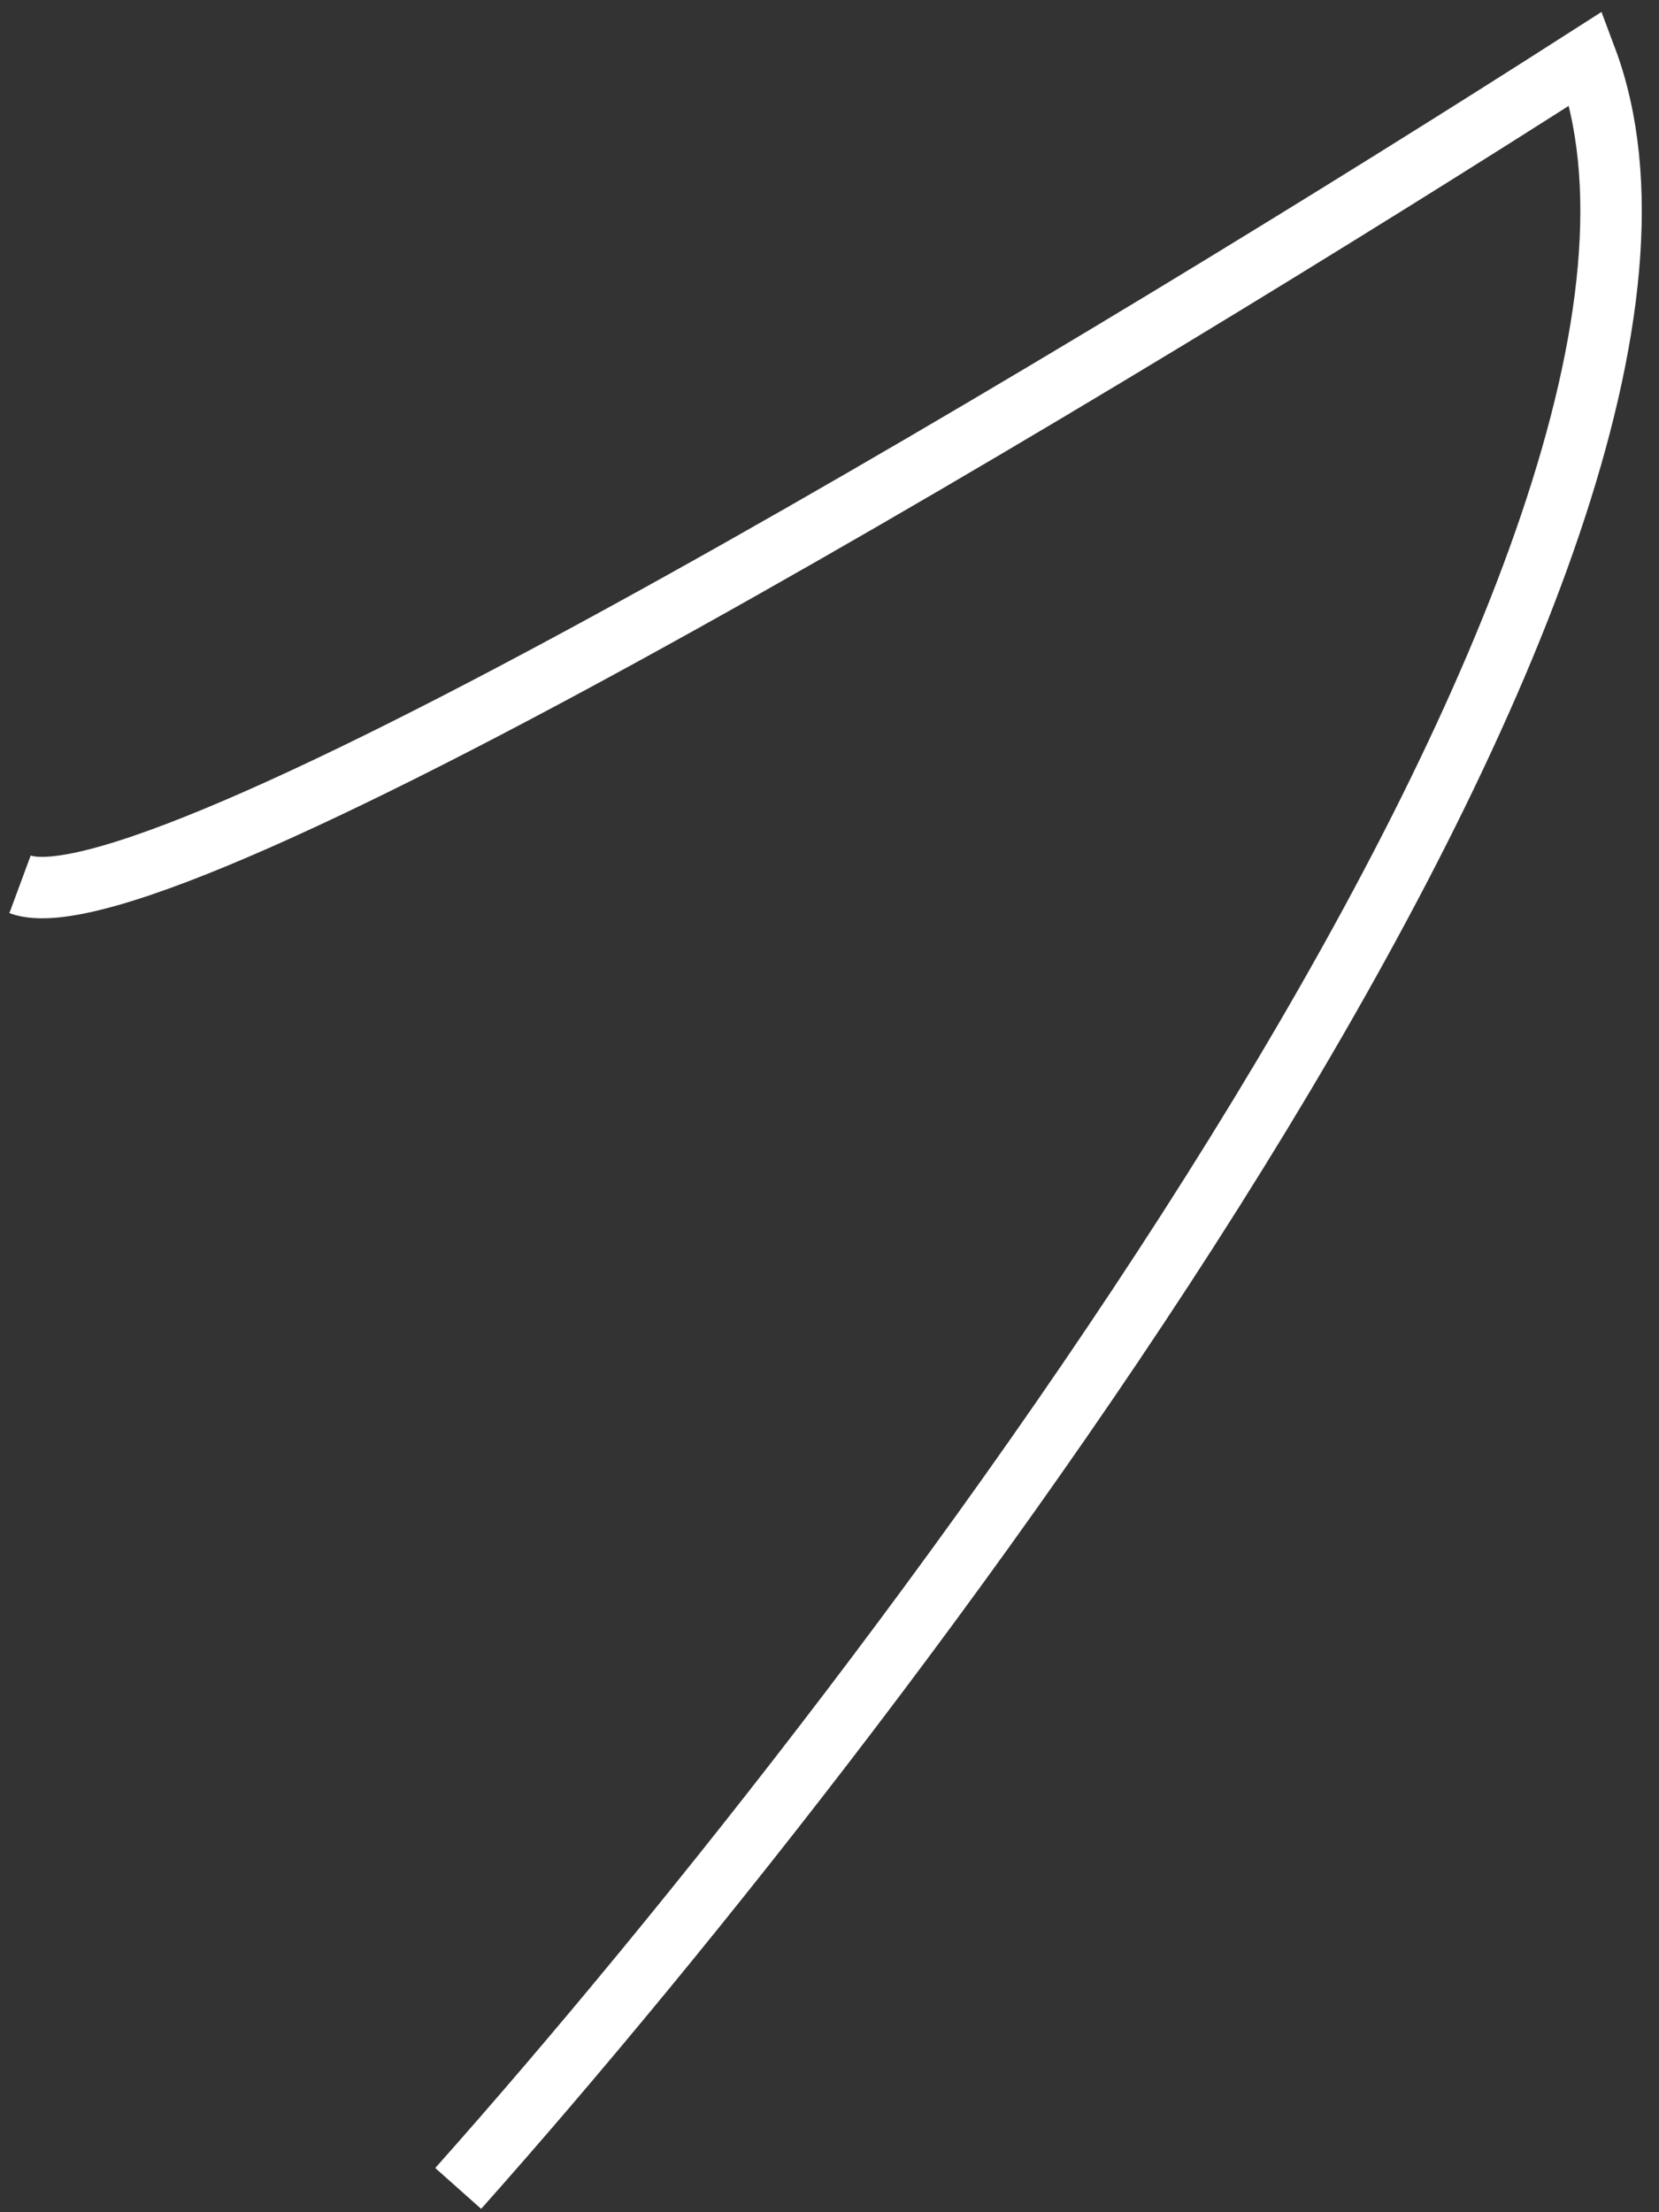 <?xml version="1.0" encoding="UTF-8"?> <svg xmlns="http://www.w3.org/2000/svg" width="27" height="36" viewBox="0 0 27 36" fill="none"><rect x="0" y="0" width="27" height="36" fill="#333333" stroke="none"/><path d="M7.457 35.613C14.811 27.35 28.778 8.849 25.813 0.949C18.268 5.782 2.608 15.235 0.326 14.391" stroke="white"></path></svg> 